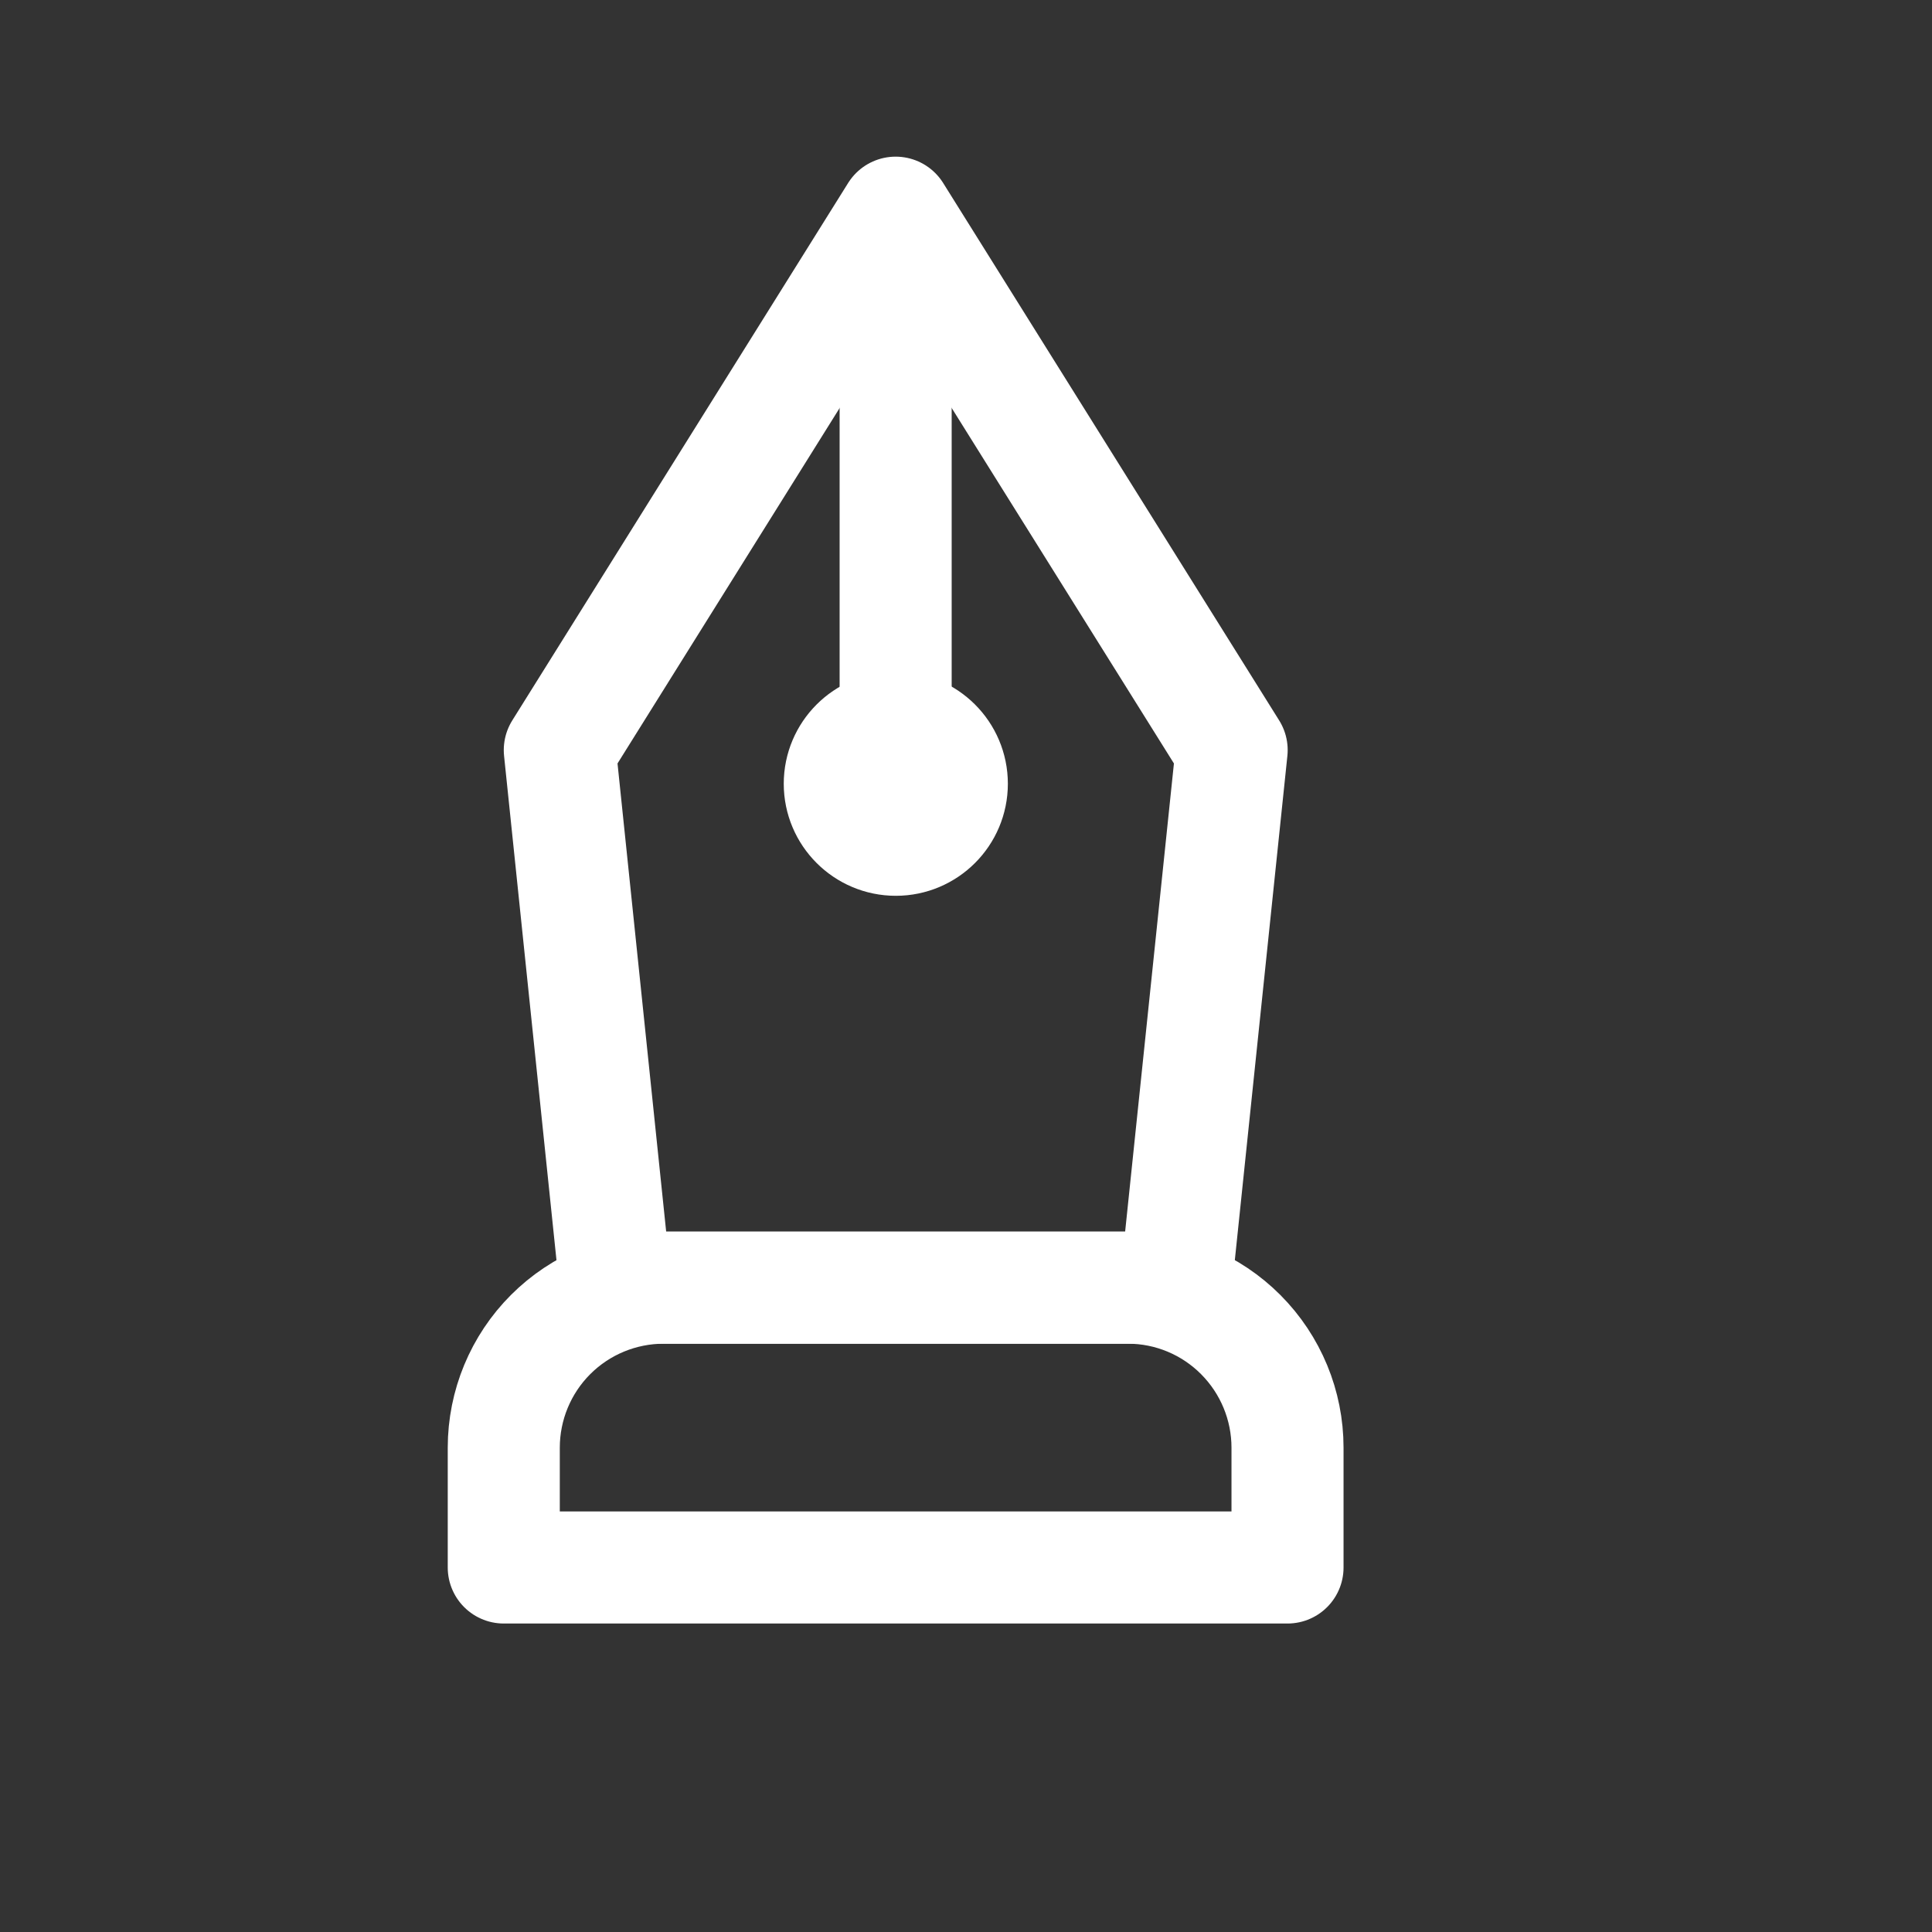 <?xml version="1.0" encoding="utf-8"?>
<svg xmlns="http://www.w3.org/2000/svg" fill="none" height="100%" overflow="visible" preserveAspectRatio="none" style="display: block;" viewBox="0 0 12 12" width="100%">
<rect x="0" y="0" width="12" height="12" fill="#333333" stroke="none"/>
<g id="pen 1">
<g id="pen">
<path d="M4.123 7.998H7.006C7.27 7.998 7.522 8.104 7.707 8.29C7.893 8.477 7.997 8.729 7.997 8.992V9.736H3.129V8.992C3.129 8.728 3.234 8.475 3.42 8.289C3.607 8.102 3.86 7.998 4.123 7.998V7.998Z" id="Vector" stroke="white" stroke-linecap="round" stroke-linejoin="round" stroke-width="0.696"/>
<path d="M3.477 4.659L3.824 7.998H7.302L7.65 4.659L5.563 1.321L3.477 4.659Z" id="Vector_2" stroke="white" stroke-linecap="round" stroke-linejoin="round" stroke-width="0.696"/>
<path d="M5.564 5.216C5.756 5.216 5.912 5.06 5.912 4.868C5.912 4.676 5.756 4.52 5.564 4.52C5.372 4.52 5.216 4.676 5.216 4.868C5.216 5.06 5.372 5.216 5.564 5.216Z" id="Vector_3" stroke="white" stroke-linecap="round" stroke-linejoin="round" stroke-width="0.696"/>
<path d="M5.563 4.868V1.391" id="Vector_4" stroke="white" stroke-linecap="round" stroke-linejoin="round" stroke-width="0.696"/>
</g>
</g>
</svg>